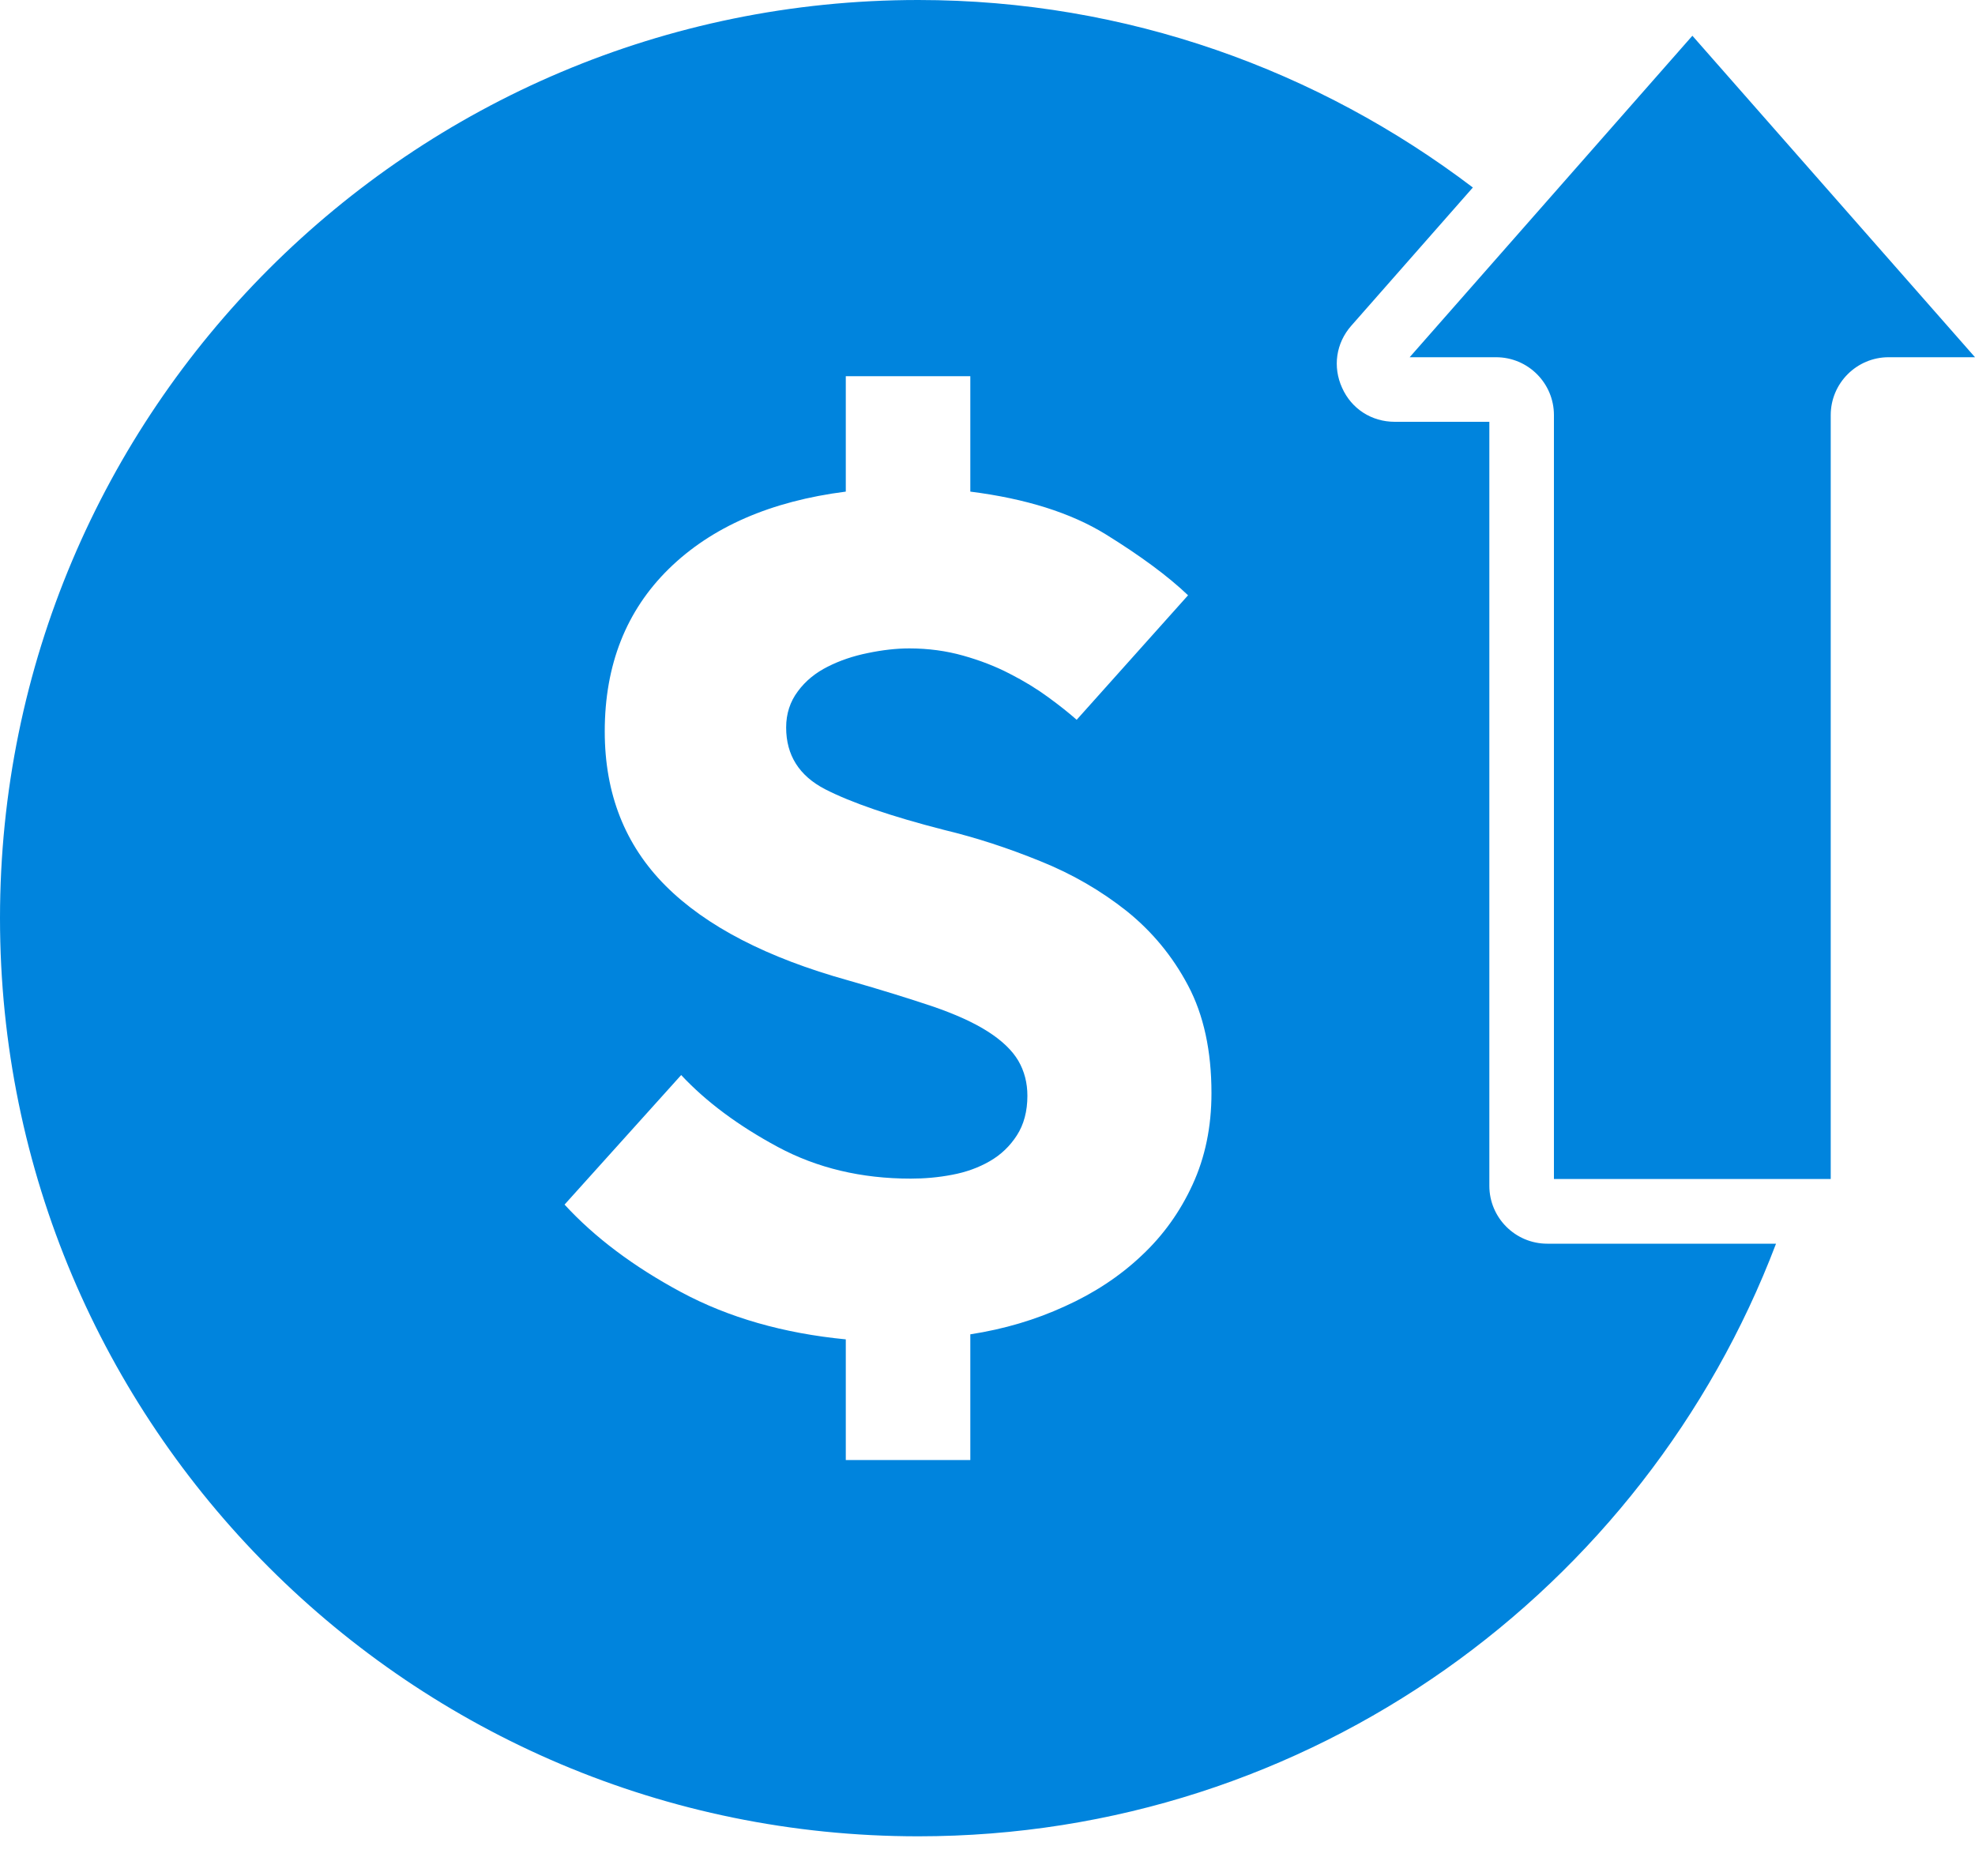 <?xml version="1.0" encoding="UTF-8"?>
<svg width="20px" height="19px" viewBox="0 0 20 19" version="1.1" xmlns="http://www.w3.org/2000/svg" xmlns:xlink="http://www.w3.org/1999/xlink">
    <title>(money_7) Combined Shape</title>
    <g id="Icons-Mono" stroke="none" stroke-width="1" fill="none" fill-rule="evenodd">
        <g id="Icons/Money/Money-Up-Currency-Value-(money_7)-" transform="translate(-2, -3)" fill="#0084DD">
            <path d="M11.299,3 C13.411,3 15.353,3.713 16.915,4.899 L16.915,4.899 L15.683,6.3 C15.529,6.475 15.494,6.716 15.591,6.928 C15.686,7.141 15.89,7.272 16.124,7.272 L16.124,7.272 L17.082,7.272 L17.082,15.01 C17.082,15.333 17.345,15.596 17.668,15.596 L17.668,15.596 L19.985,15.596 C18.653,19.101 15.271,21.598 11.299,21.598 C6.163,21.598 2,17.435 2,12.299 C2,7.163 6.163,3 11.299,3 Z M11.826,6.81 L10.565,6.81 L10.565,7.979 C9.805,8.076 9.207,8.336 8.773,8.761 C8.341,9.185 8.124,9.734 8.124,10.408 C8.124,11.039 8.329,11.559 8.74,11.971 C9.151,12.382 9.769,12.701 10.592,12.93 C10.924,13.025 11.206,13.113 11.439,13.191 C11.67,13.27 11.859,13.355 12.003,13.447 C12.147,13.539 12.25,13.638 12.312,13.743 C12.373,13.848 12.404,13.966 12.404,14.098 C12.404,14.255 12.368,14.389 12.298,14.498 C12.228,14.607 12.137,14.695 12.022,14.761 C11.909,14.826 11.782,14.872 11.642,14.898 C11.502,14.925 11.362,14.937 11.223,14.937 C10.723,14.937 10.274,14.83 9.876,14.616 C9.477,14.401 9.151,14.159 8.898,13.888 L8.898,13.888 L7.717,15.2 C8.023,15.533 8.416,15.828 8.898,16.087 C9.379,16.345 9.935,16.504 10.565,16.565 L10.565,16.565 L10.565,17.787 L11.826,17.787 L11.826,16.514 C12.168,16.461 12.486,16.367 12.784,16.23 C13.081,16.096 13.34,15.925 13.558,15.719 C13.778,15.514 13.951,15.272 14.077,14.997 C14.204,14.721 14.268,14.413 14.268,14.071 C14.268,13.643 14.189,13.279 14.031,12.981 C13.874,12.684 13.666,12.433 13.408,12.226 C13.149,12.021 12.859,11.852 12.535,11.722 C12.211,11.59 11.887,11.484 11.563,11.406 C11.02,11.267 10.618,11.128 10.355,10.993 C10.093,10.857 9.961,10.649 9.961,10.368 C9.961,10.228 10.001,10.106 10.08,10.001 C10.158,9.895 10.26,9.813 10.382,9.752 C10.504,9.69 10.639,9.644 10.788,9.614 C10.936,9.583 11.078,9.567 11.208,9.567 C11.401,9.567 11.583,9.592 11.753,9.64 C11.924,9.688 12.082,9.749 12.226,9.824 C12.371,9.898 12.5,9.977 12.613,10.06 C12.727,10.143 12.824,10.22 12.903,10.29 L12.903,10.29 L14.031,9.029 C13.83,8.837 13.553,8.632 13.198,8.412 C12.843,8.193 12.386,8.05 11.826,7.979 L11.826,7.979 L11.826,6.81 Z M19.138,3.362 L22,6.618 L21.125,6.618 C20.802,6.618 20.539,6.881 20.539,7.204 L20.539,14.941 L17.736,14.941 L17.736,7.204 C17.736,6.881 17.474,6.618 17.15,6.618 L16.275,6.618 L19.138,3.362 Z" id="(money_7)-Combined-Shape"></path>
        </g>
    </g>
</svg>